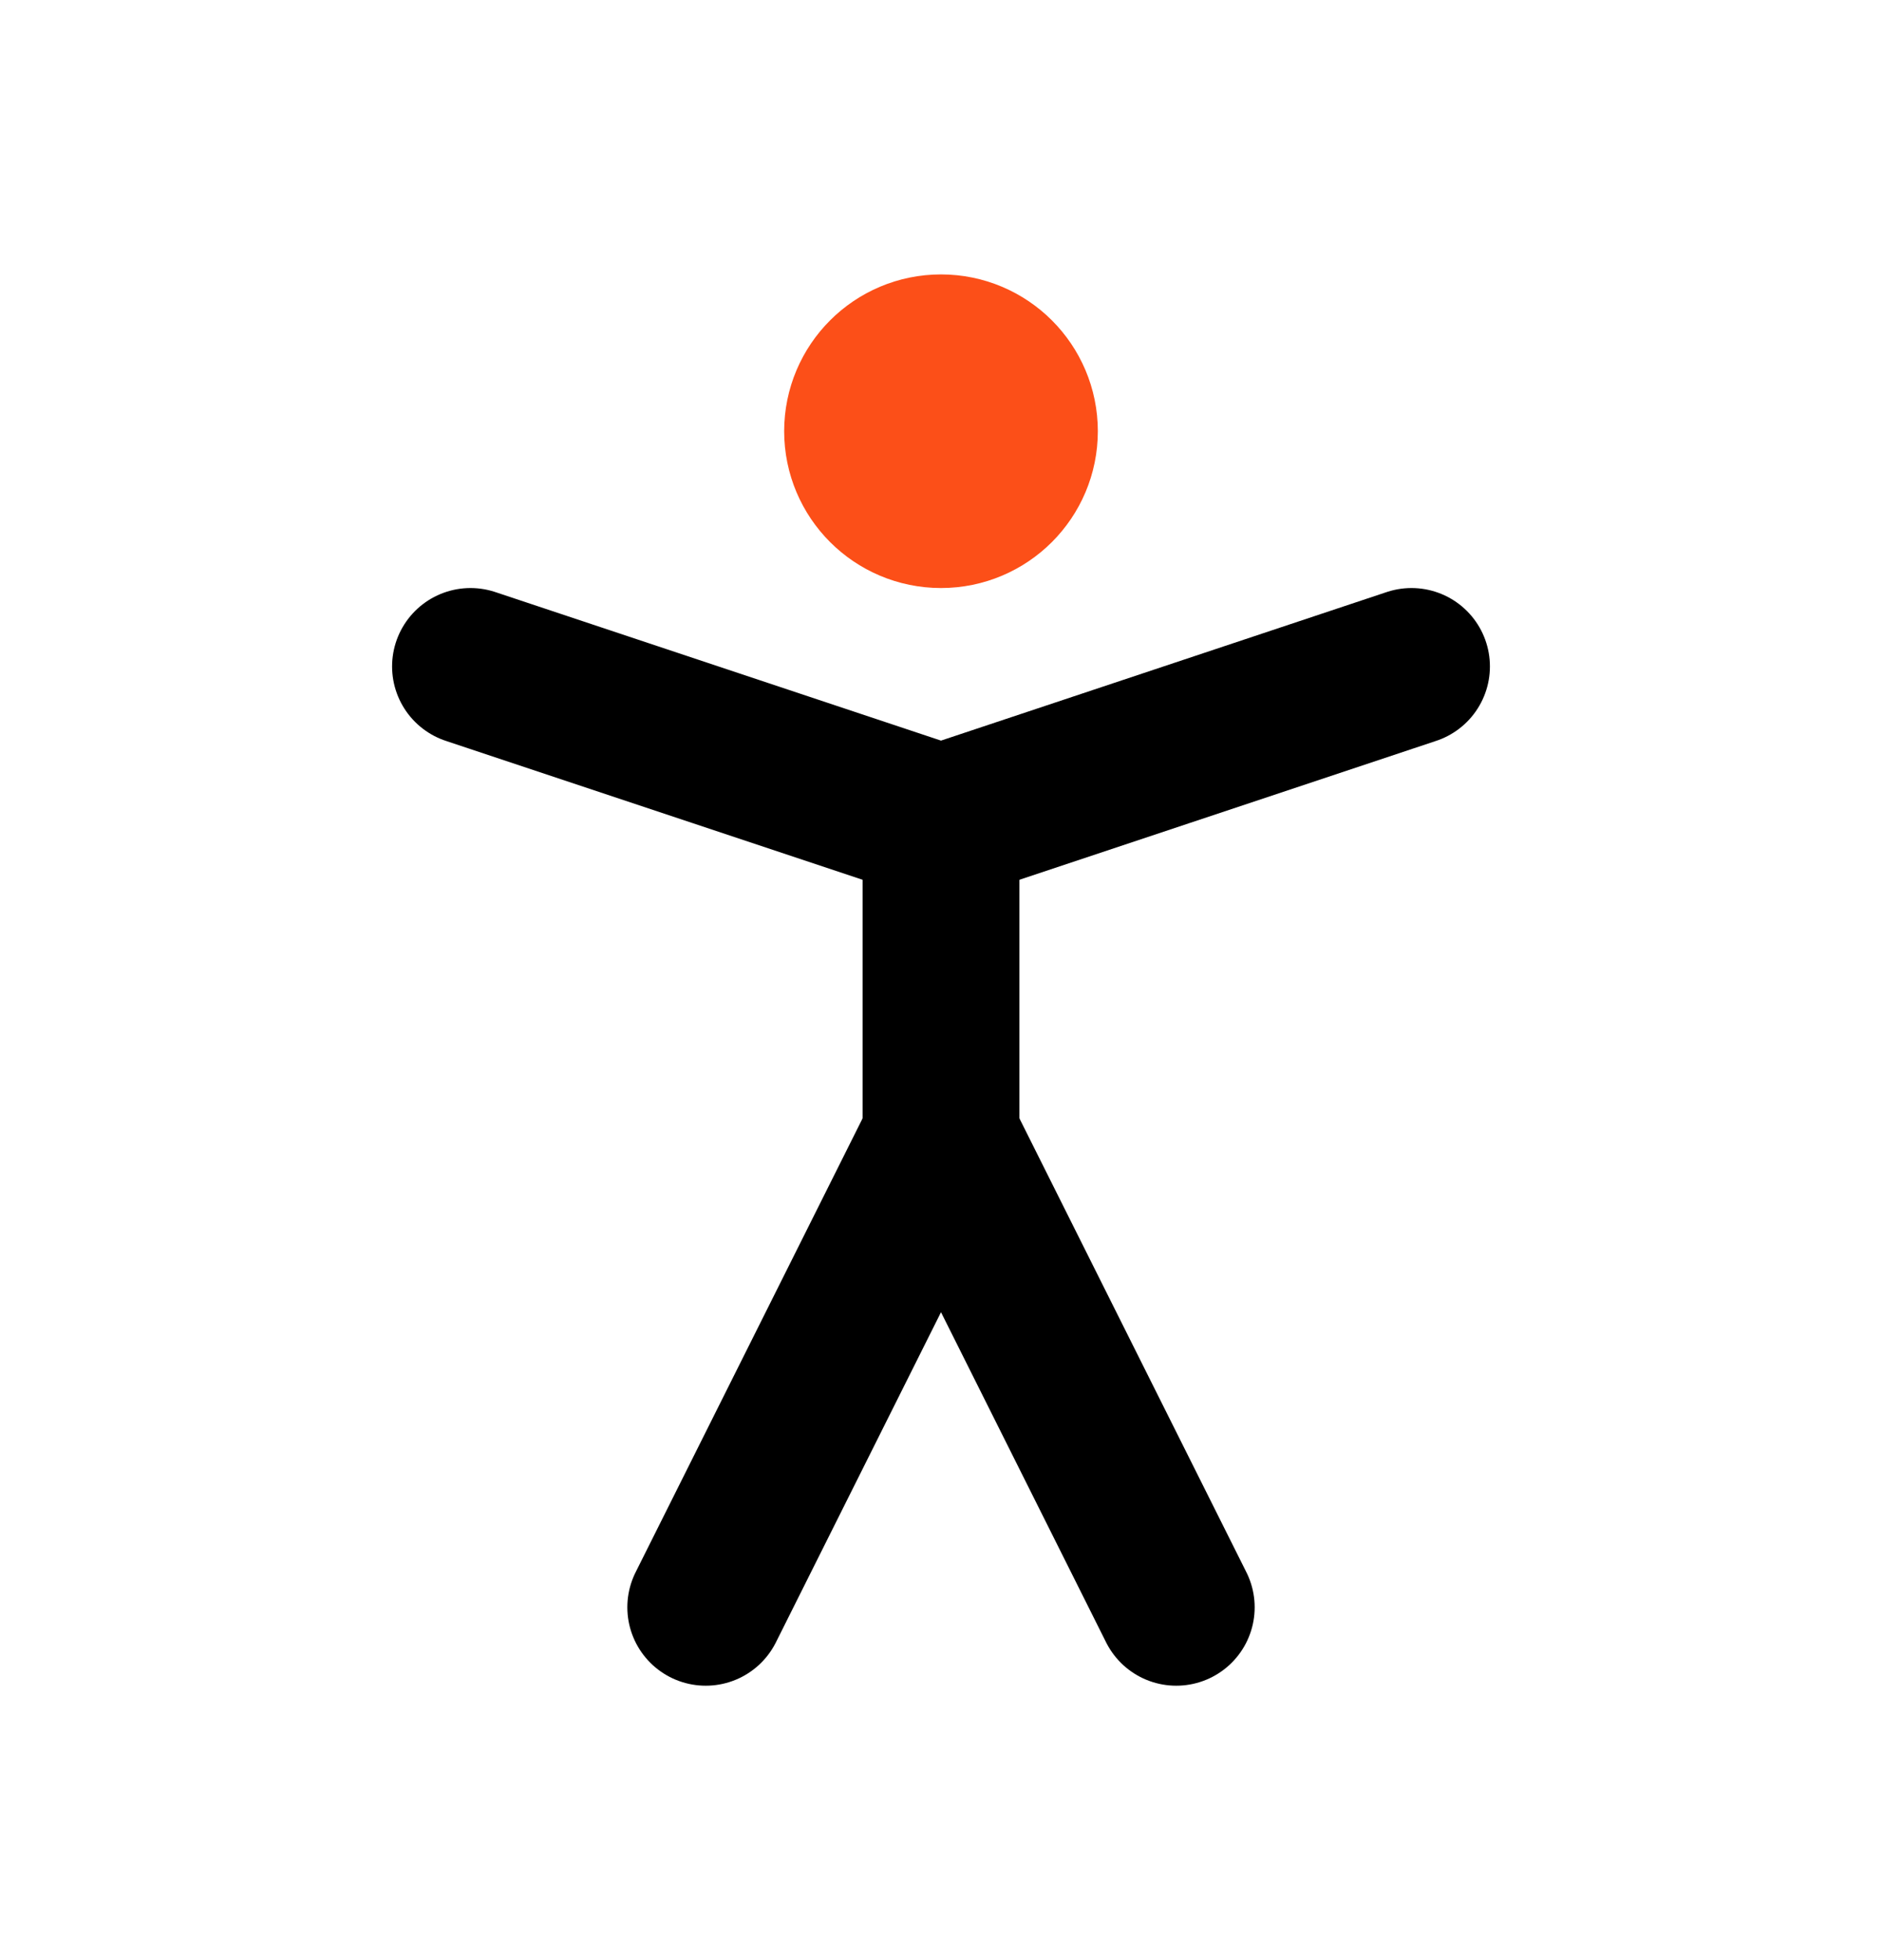 <svg width="24" height="25" viewBox="0 0 24 25" fill="none" xmlns="http://www.w3.org/2000/svg">
<path d="M12 6.5C12.552 6.5 13 6.052 13 5.5C13 4.948 12.552 4.5 12 4.5C11.448 4.5 11 4.948 11 5.5C11 6.052 11.448 6.5 12 6.5Z" stroke="#FC4F18" stroke-width="2" stroke-linecap="round" stroke-linejoin="round"/>
<path d="M9 20.5L12 14.5L15 20.5" stroke="black" stroke-width="2" stroke-linecap="round" stroke-linejoin="round"/>
<path d="M6 8.5L12 10.5L18 8.5" stroke="black" stroke-width="2" stroke-linecap="round" stroke-linejoin="round"/>
<path d="M12 10.5V14.5" stroke="black" stroke-width="2" stroke-linecap="round" stroke-linejoin="round"/>
</svg>
